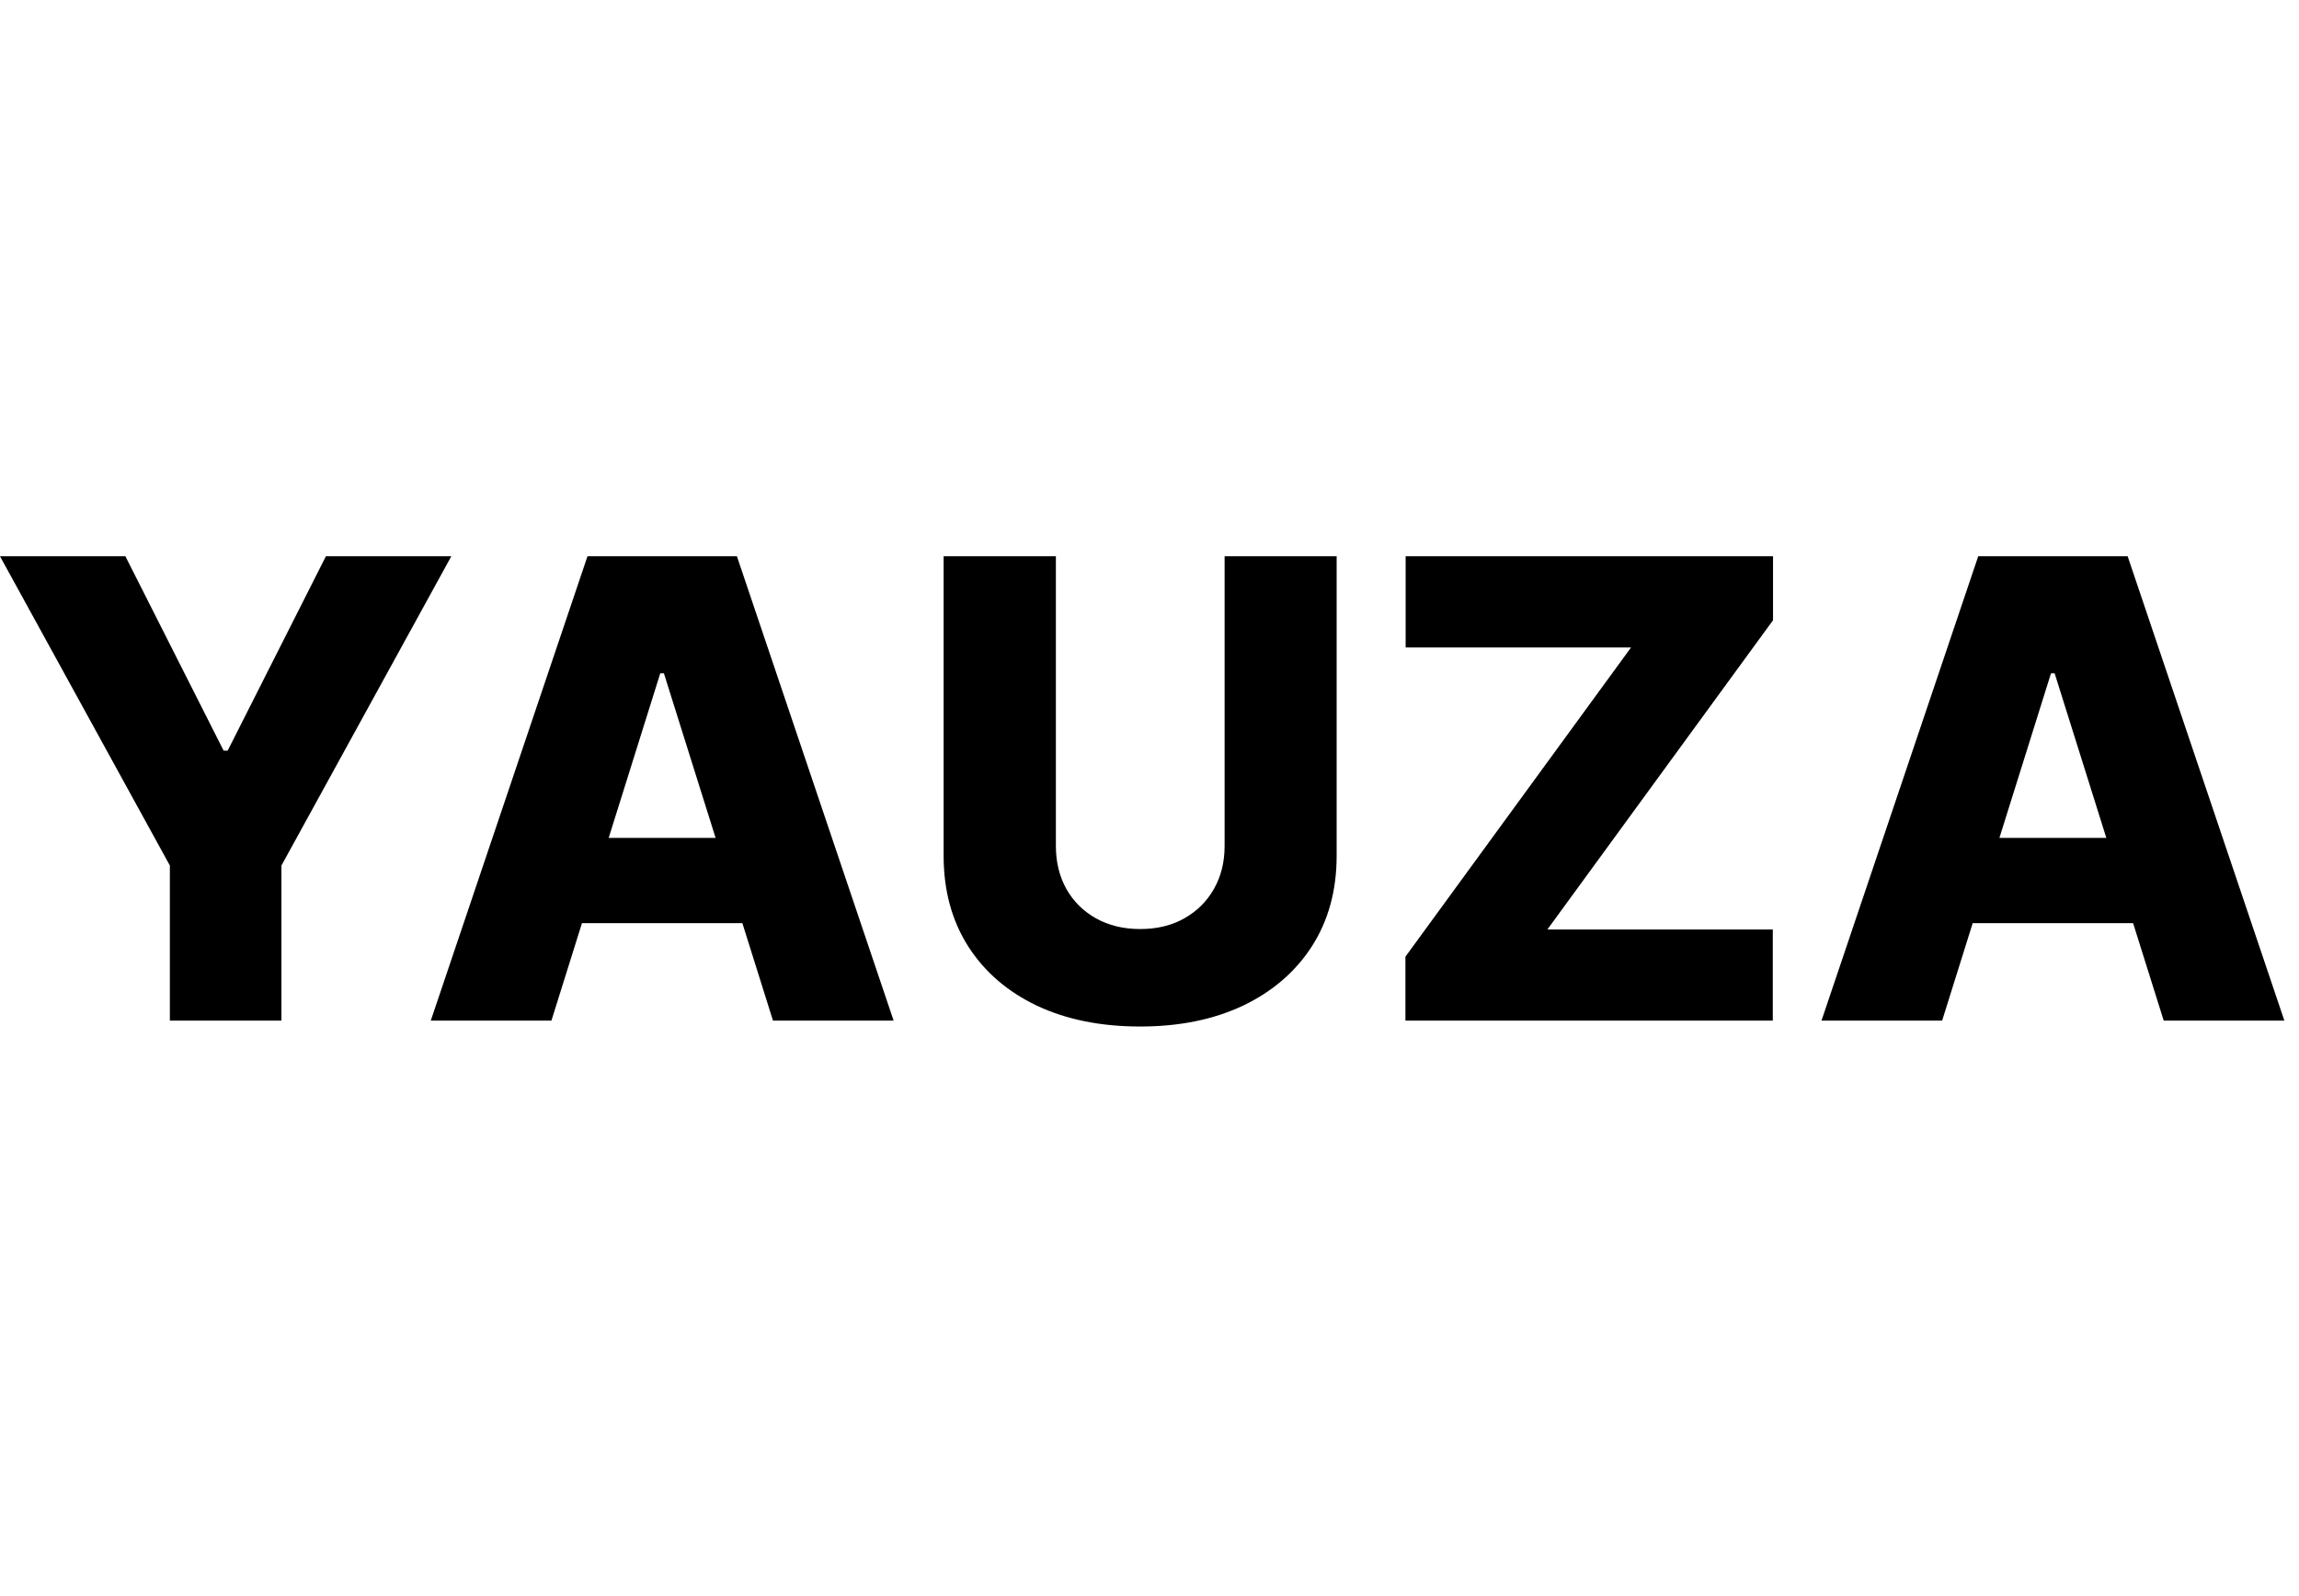 <?xml version="1.0" encoding="UTF-8"?> <svg xmlns="http://www.w3.org/2000/svg" width="157" height="109" viewBox="0 0 157 109" fill="none"><path d="M0 38H8.564L15.27 51.272H15.549L22.255 38H30.819L19.219 59.124V69.717H11.6V59.124L0 38Z" fill="black"></path><path d="M37.657 69.717H29.418L40.119 38H50.325L61.026 69.717H52.787L45.338 45.991H45.09L37.657 69.717ZM36.557 57.235H53.778V63.058H36.557V57.235Z" fill="black"></path><path d="M83.629 38H91.28V58.458C91.28 60.823 90.717 62.882 89.592 64.638C88.467 66.382 86.897 67.735 84.884 68.695C82.871 69.645 80.532 70.12 77.868 70.12C75.174 70.12 72.82 69.645 70.806 68.695C68.793 67.735 67.229 66.382 66.114 64.638C64.999 62.882 64.441 60.823 64.441 58.458V38H72.107V57.792C72.107 58.887 72.345 59.862 72.82 60.719C73.305 61.576 73.981 62.247 74.848 62.733C75.716 63.218 76.722 63.461 77.868 63.461C79.014 63.461 80.016 63.218 80.873 62.733C81.74 62.247 82.416 61.576 82.902 60.719C83.387 59.862 83.629 58.887 83.629 57.792V38Z" fill="black"></path><path d="M95.977 69.717V65.35L111.386 44.226H95.992V38H121.081V42.367L105.671 63.492H121.065V69.717H95.977Z" fill="black"></path><path d="M132.63 69.717H124.391L135.093 38H145.299L156 69.717H147.761L140.312 45.991H140.064L132.63 69.717ZM131.531 57.235H148.752V63.058H131.531V57.235Z" fill="black"></path></svg> 